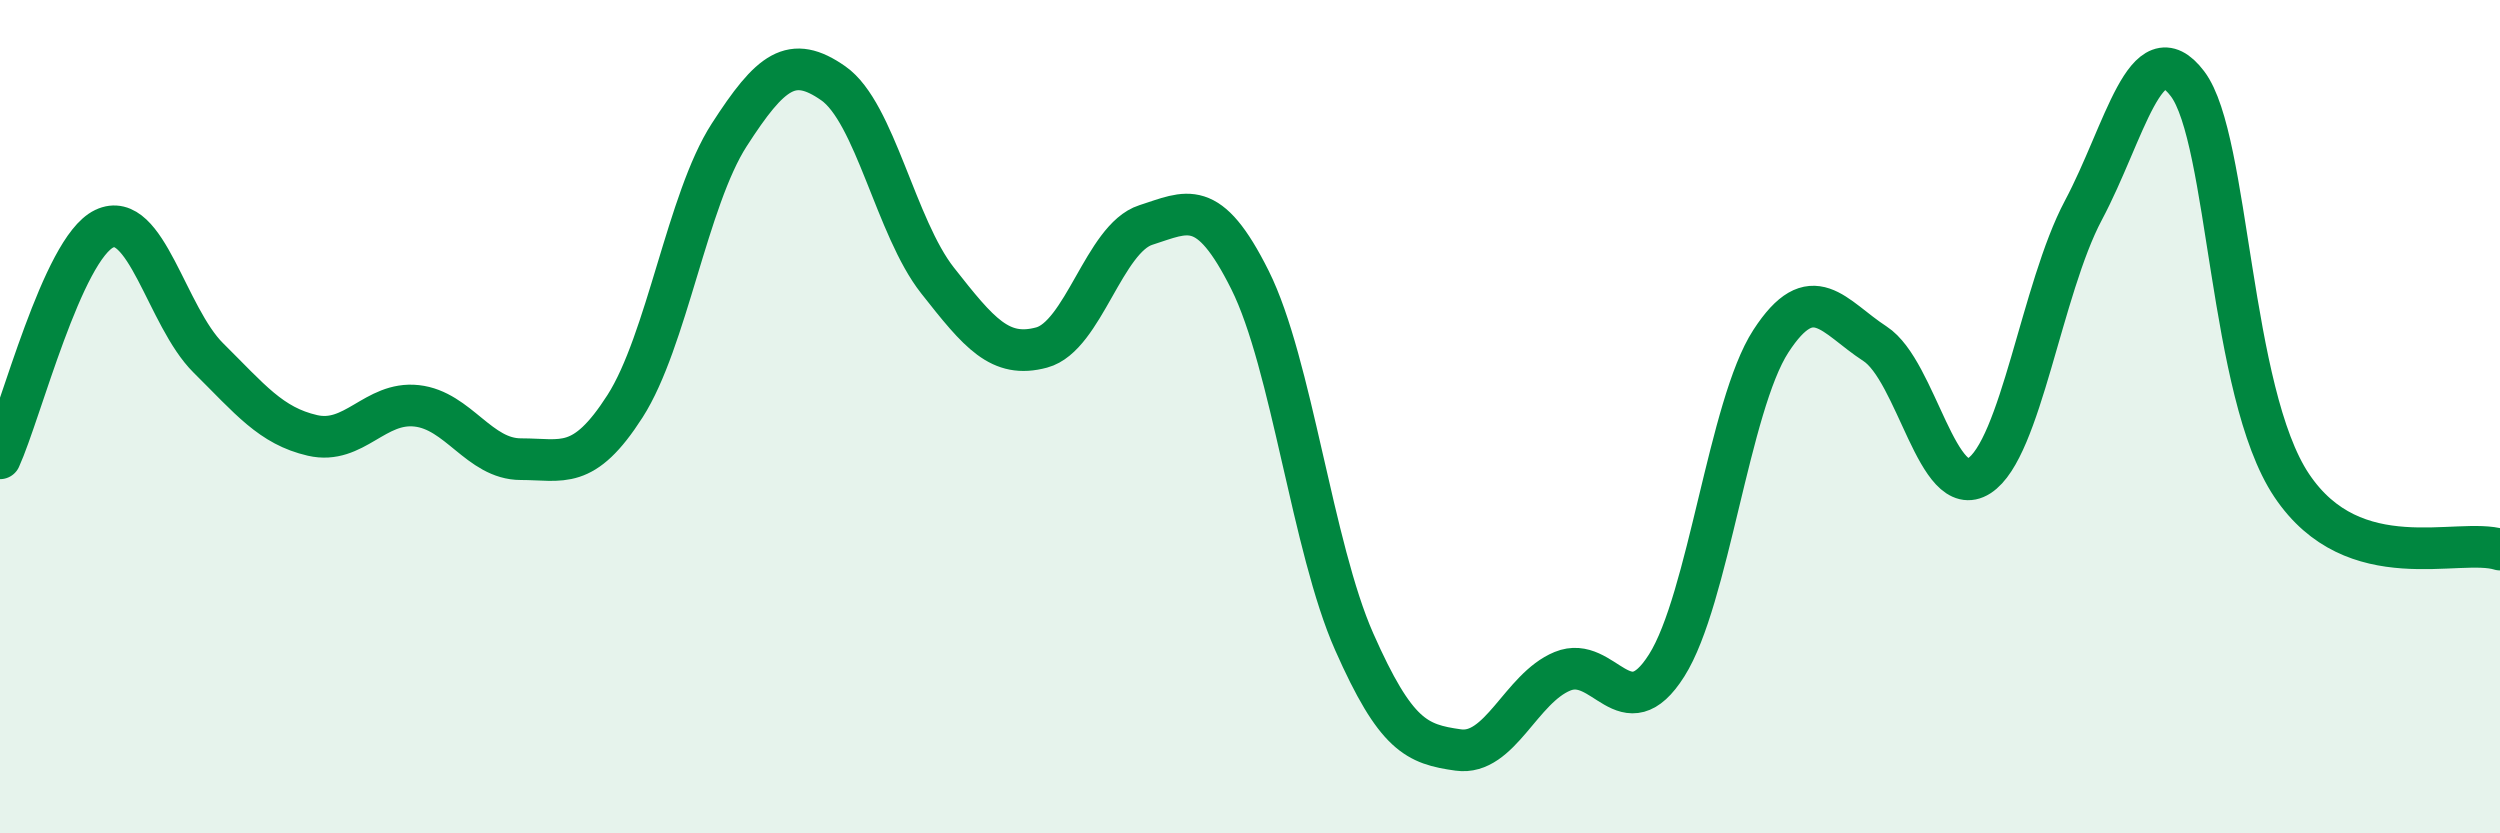 
    <svg width="60" height="20" viewBox="0 0 60 20" xmlns="http://www.w3.org/2000/svg">
      <path
        d="M 0,11 C 0.5,9.9 1.5,5.97 2.5,5.49 C 3.5,5.01 4,7.6 5,8.59 C 6,9.58 6.5,10.22 7.5,10.45 C 8.5,10.68 9,9.63 10,9.74 C 11,9.85 11.5,11.02 12.5,11.02 C 13.5,11.02 14,11.31 15,9.75 C 16,8.19 16.5,4.79 17.5,3.24 C 18.5,1.69 19,1.3 20,2 C 21,2.7 21.5,5.46 22.5,6.73 C 23.5,8 24,8.61 25,8.34 C 26,8.07 26.5,5.72 27.5,5.4 C 28.5,5.08 29,4.72 30,6.72 C 31,8.72 31.5,13.14 32.5,15.4 C 33.5,17.66 34,17.86 35,18 C 36,18.14 36.5,16.52 37.5,16.11 C 38.5,15.7 39,17.55 40,15.97 C 41,14.39 41.5,9.73 42.5,8.19 C 43.5,6.65 44,7.6 45,8.25 C 46,8.9 46.5,12.06 47.5,11.42 C 48.5,10.78 49,6.93 50,5.05 C 51,3.17 51.5,0.69 52.5,2.01 C 53.5,3.33 53.5,9.41 55,11.65 C 56.5,13.89 59,12.88 60,13.19L60 20L0 20Z"
        fill="#008740"
        opacity="0.1"
        stroke-linecap="round"
        stroke-linejoin="round"
      />
      <path
        d="M 0,11 C 0.5,9.9 1.5,5.97 2.5,5.49 C 3.5,5.01 4,7.6 5,8.59 C 6,9.58 6.5,10.22 7.5,10.45 C 8.5,10.68 9,9.63 10,9.74 C 11,9.85 11.5,11.02 12.5,11.02 C 13.5,11.02 14,11.31 15,9.75 C 16,8.19 16.5,4.79 17.5,3.24 C 18.5,1.69 19,1.3 20,2 C 21,2.7 21.5,5.46 22.5,6.73 C 23.5,8 24,8.61 25,8.34 C 26,8.07 26.5,5.72 27.5,5.4 C 28.5,5.08 29,4.72 30,6.72 C 31,8.72 31.5,13.14 32.5,15.4 C 33.5,17.66 34,17.86 35,18 C 36,18.14 36.5,16.52 37.5,16.11 C 38.5,15.7 39,17.55 40,15.97 C 41,14.39 41.5,9.73 42.5,8.19 C 43.5,6.65 44,7.6 45,8.25 C 46,8.9 46.5,12.06 47.5,11.42 C 48.5,10.78 49,6.93 50,5.05 C 51,3.17 51.5,0.69 52.5,2.01 C 53.5,3.33 53.5,9.41 55,11.65 C 56.5,13.89 59,12.88 60,13.19"
        stroke="#008740"
        stroke-width="1"
        fill="none"
        stroke-linecap="round"
        stroke-linejoin="round"
      />
    </svg>
  